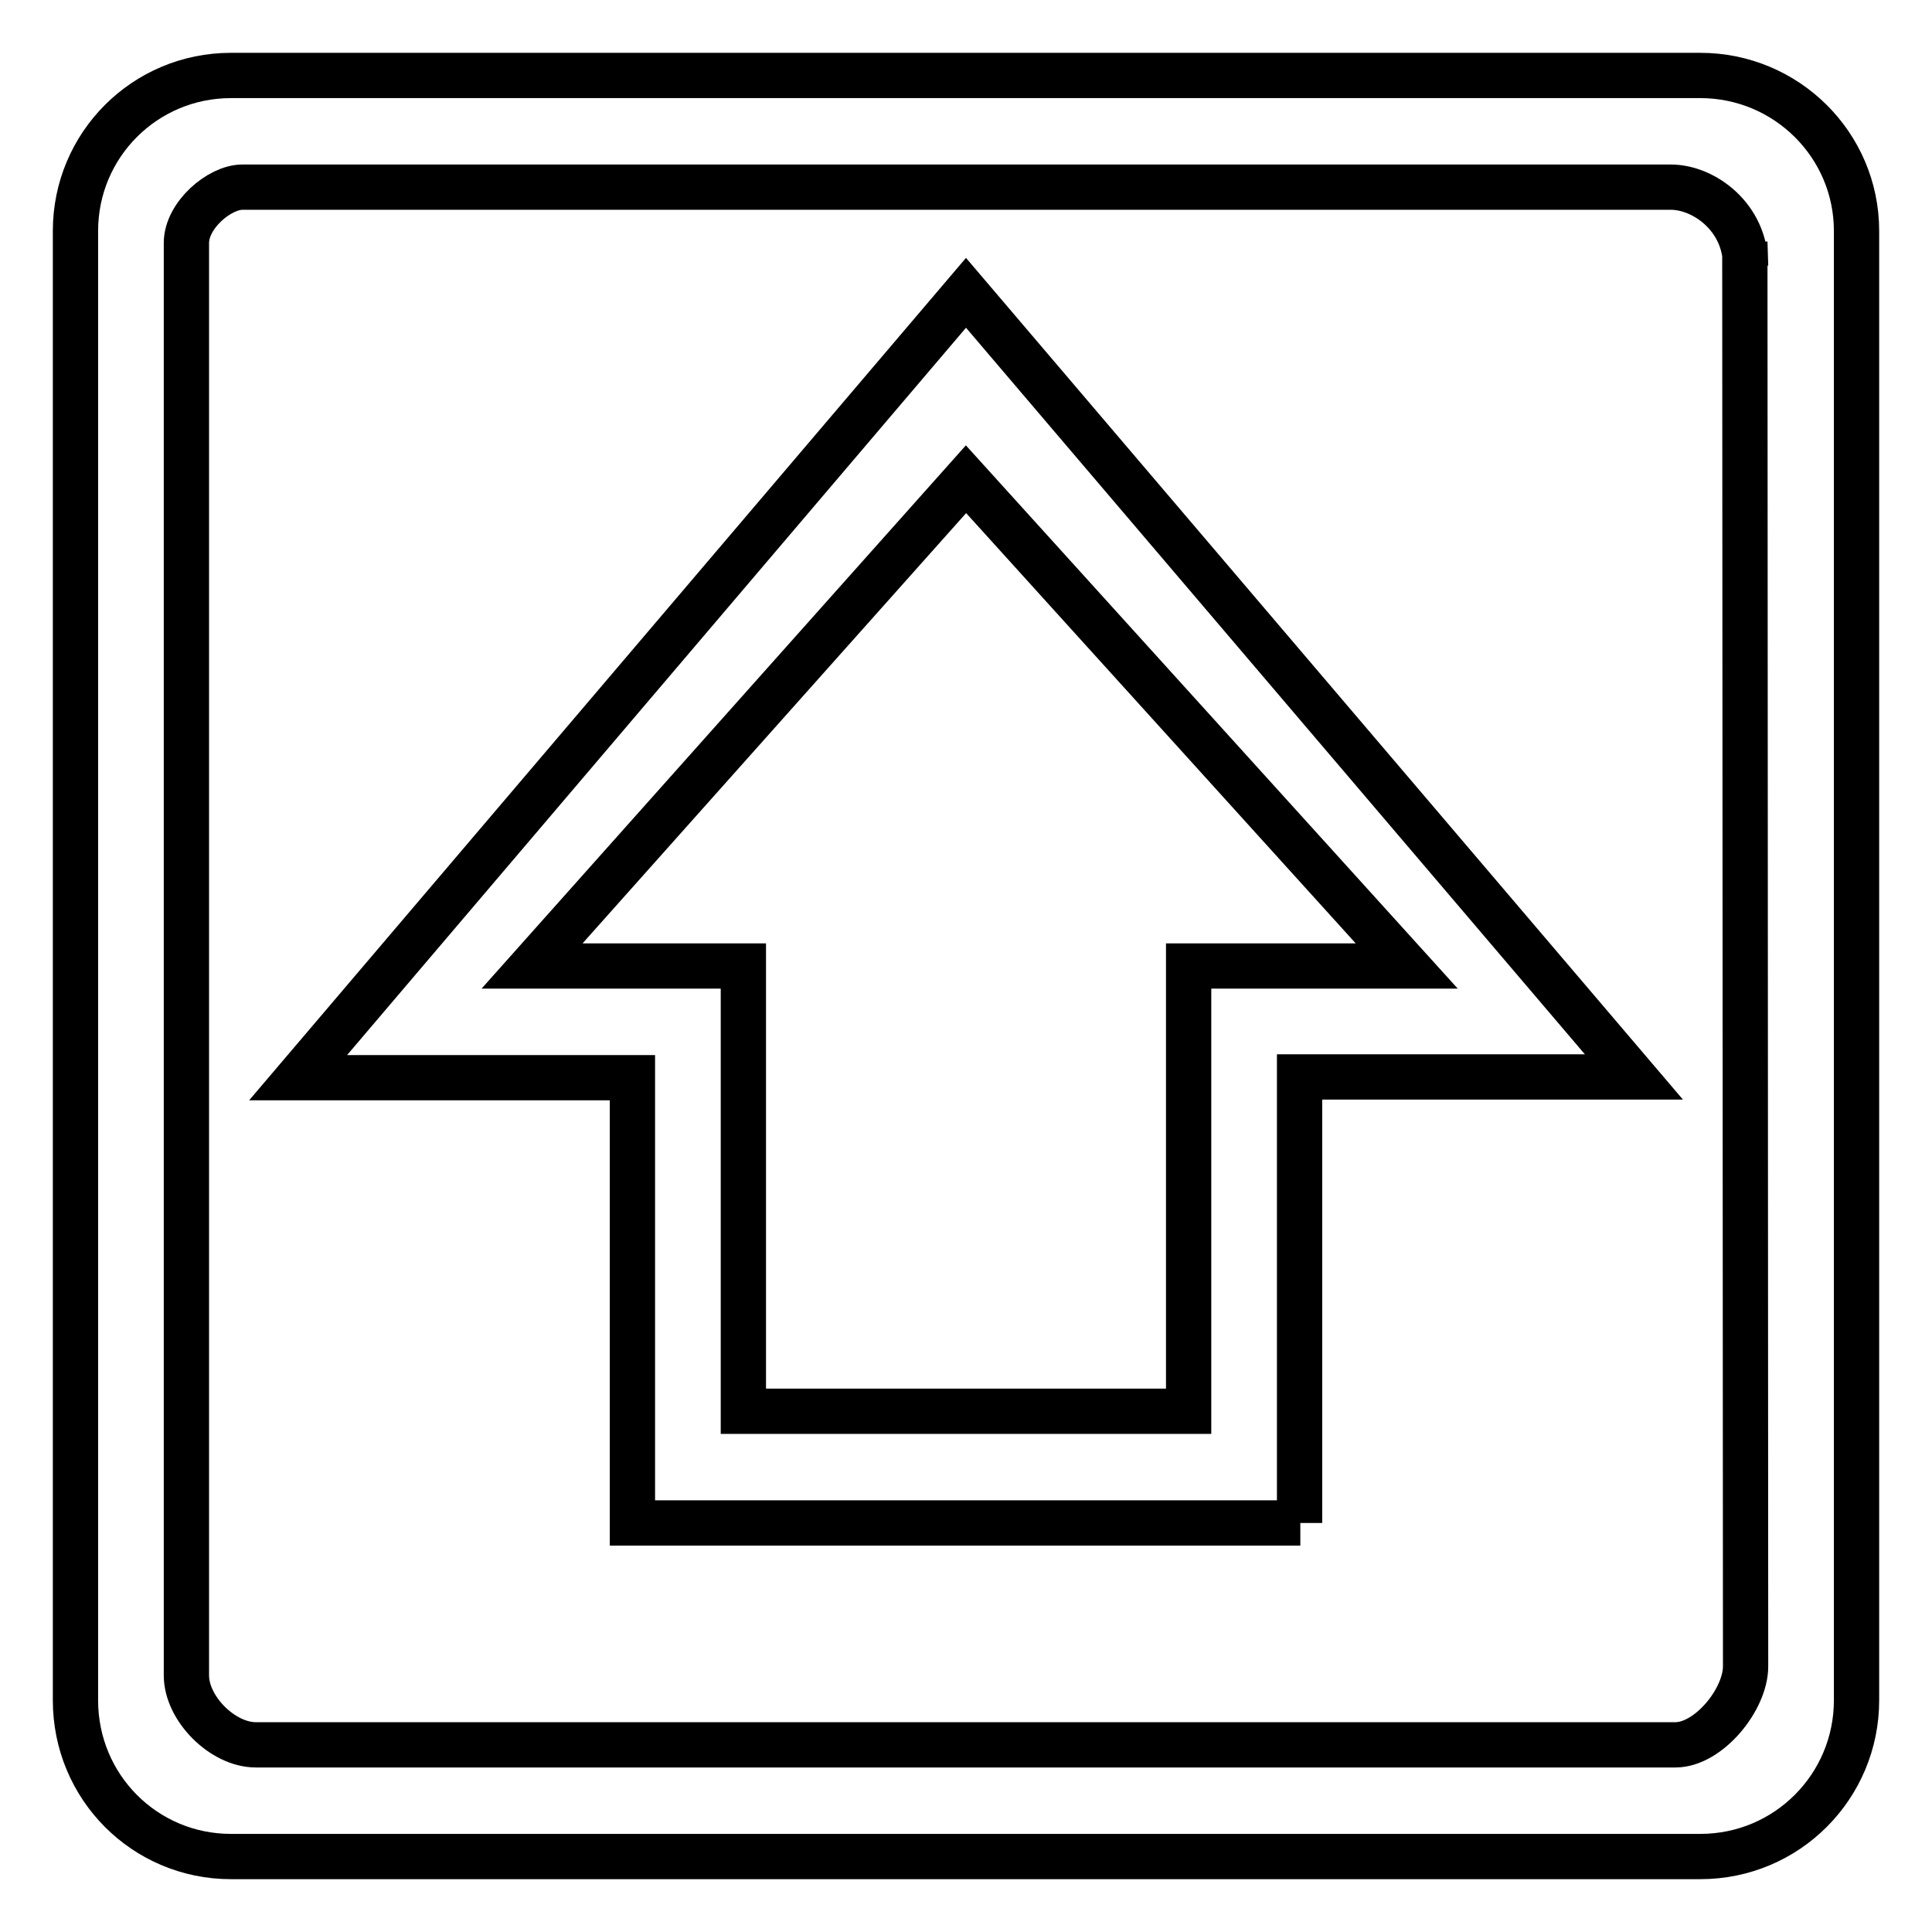 <?xml version="1.0" encoding="utf-8"?>
<!-- Svg Vector Icons : http://www.onlinewebfonts.com/icon -->
<!DOCTYPE svg PUBLIC "-//W3C//DTD SVG 1.1//EN" "http://www.w3.org/Graphics/SVG/1.1/DTD/svg11.dtd">
<svg version="1.1" xmlns="http://www.w3.org/2000/svg" xmlns:xlink="http://www.w3.org/1999/xlink" x="0px" y="0px" viewBox="0 0 256 256" enable-background="new 0 0 256 256" xml:space="preserve">
<g> <path stroke-width="6" fill-opacity="0" stroke="#000000"  d="M246,225.3c0,11.4-9.2,20.7-20.7,20.7H30.6c-11.4,0-20.6-9.2-20.6-20.7V30.6C10,19.2,19.2,10,30.6,10h194.7 c11.4,0,20.7,9.2,20.7,20.6V225.3z M231.3,35.2c0-6.4-5.5-10.4-9.9-10.4H32.1c-3,0-7.4,3.7-7.4,7.4V222c0,4.4,4.8,9.2,9.2,9.2H222 c4.4,0,9.3-6,9.3-10.4l-0.1-188.7L231.3,35.2z M172.3,201.8H83.8v-59H39.5L128,38.8l88.5,103.9h-44.3V201.8z M98.5,187h59v-59h28.9 L128,63.5L70.5,128h28V187z"/></g>
</svg>